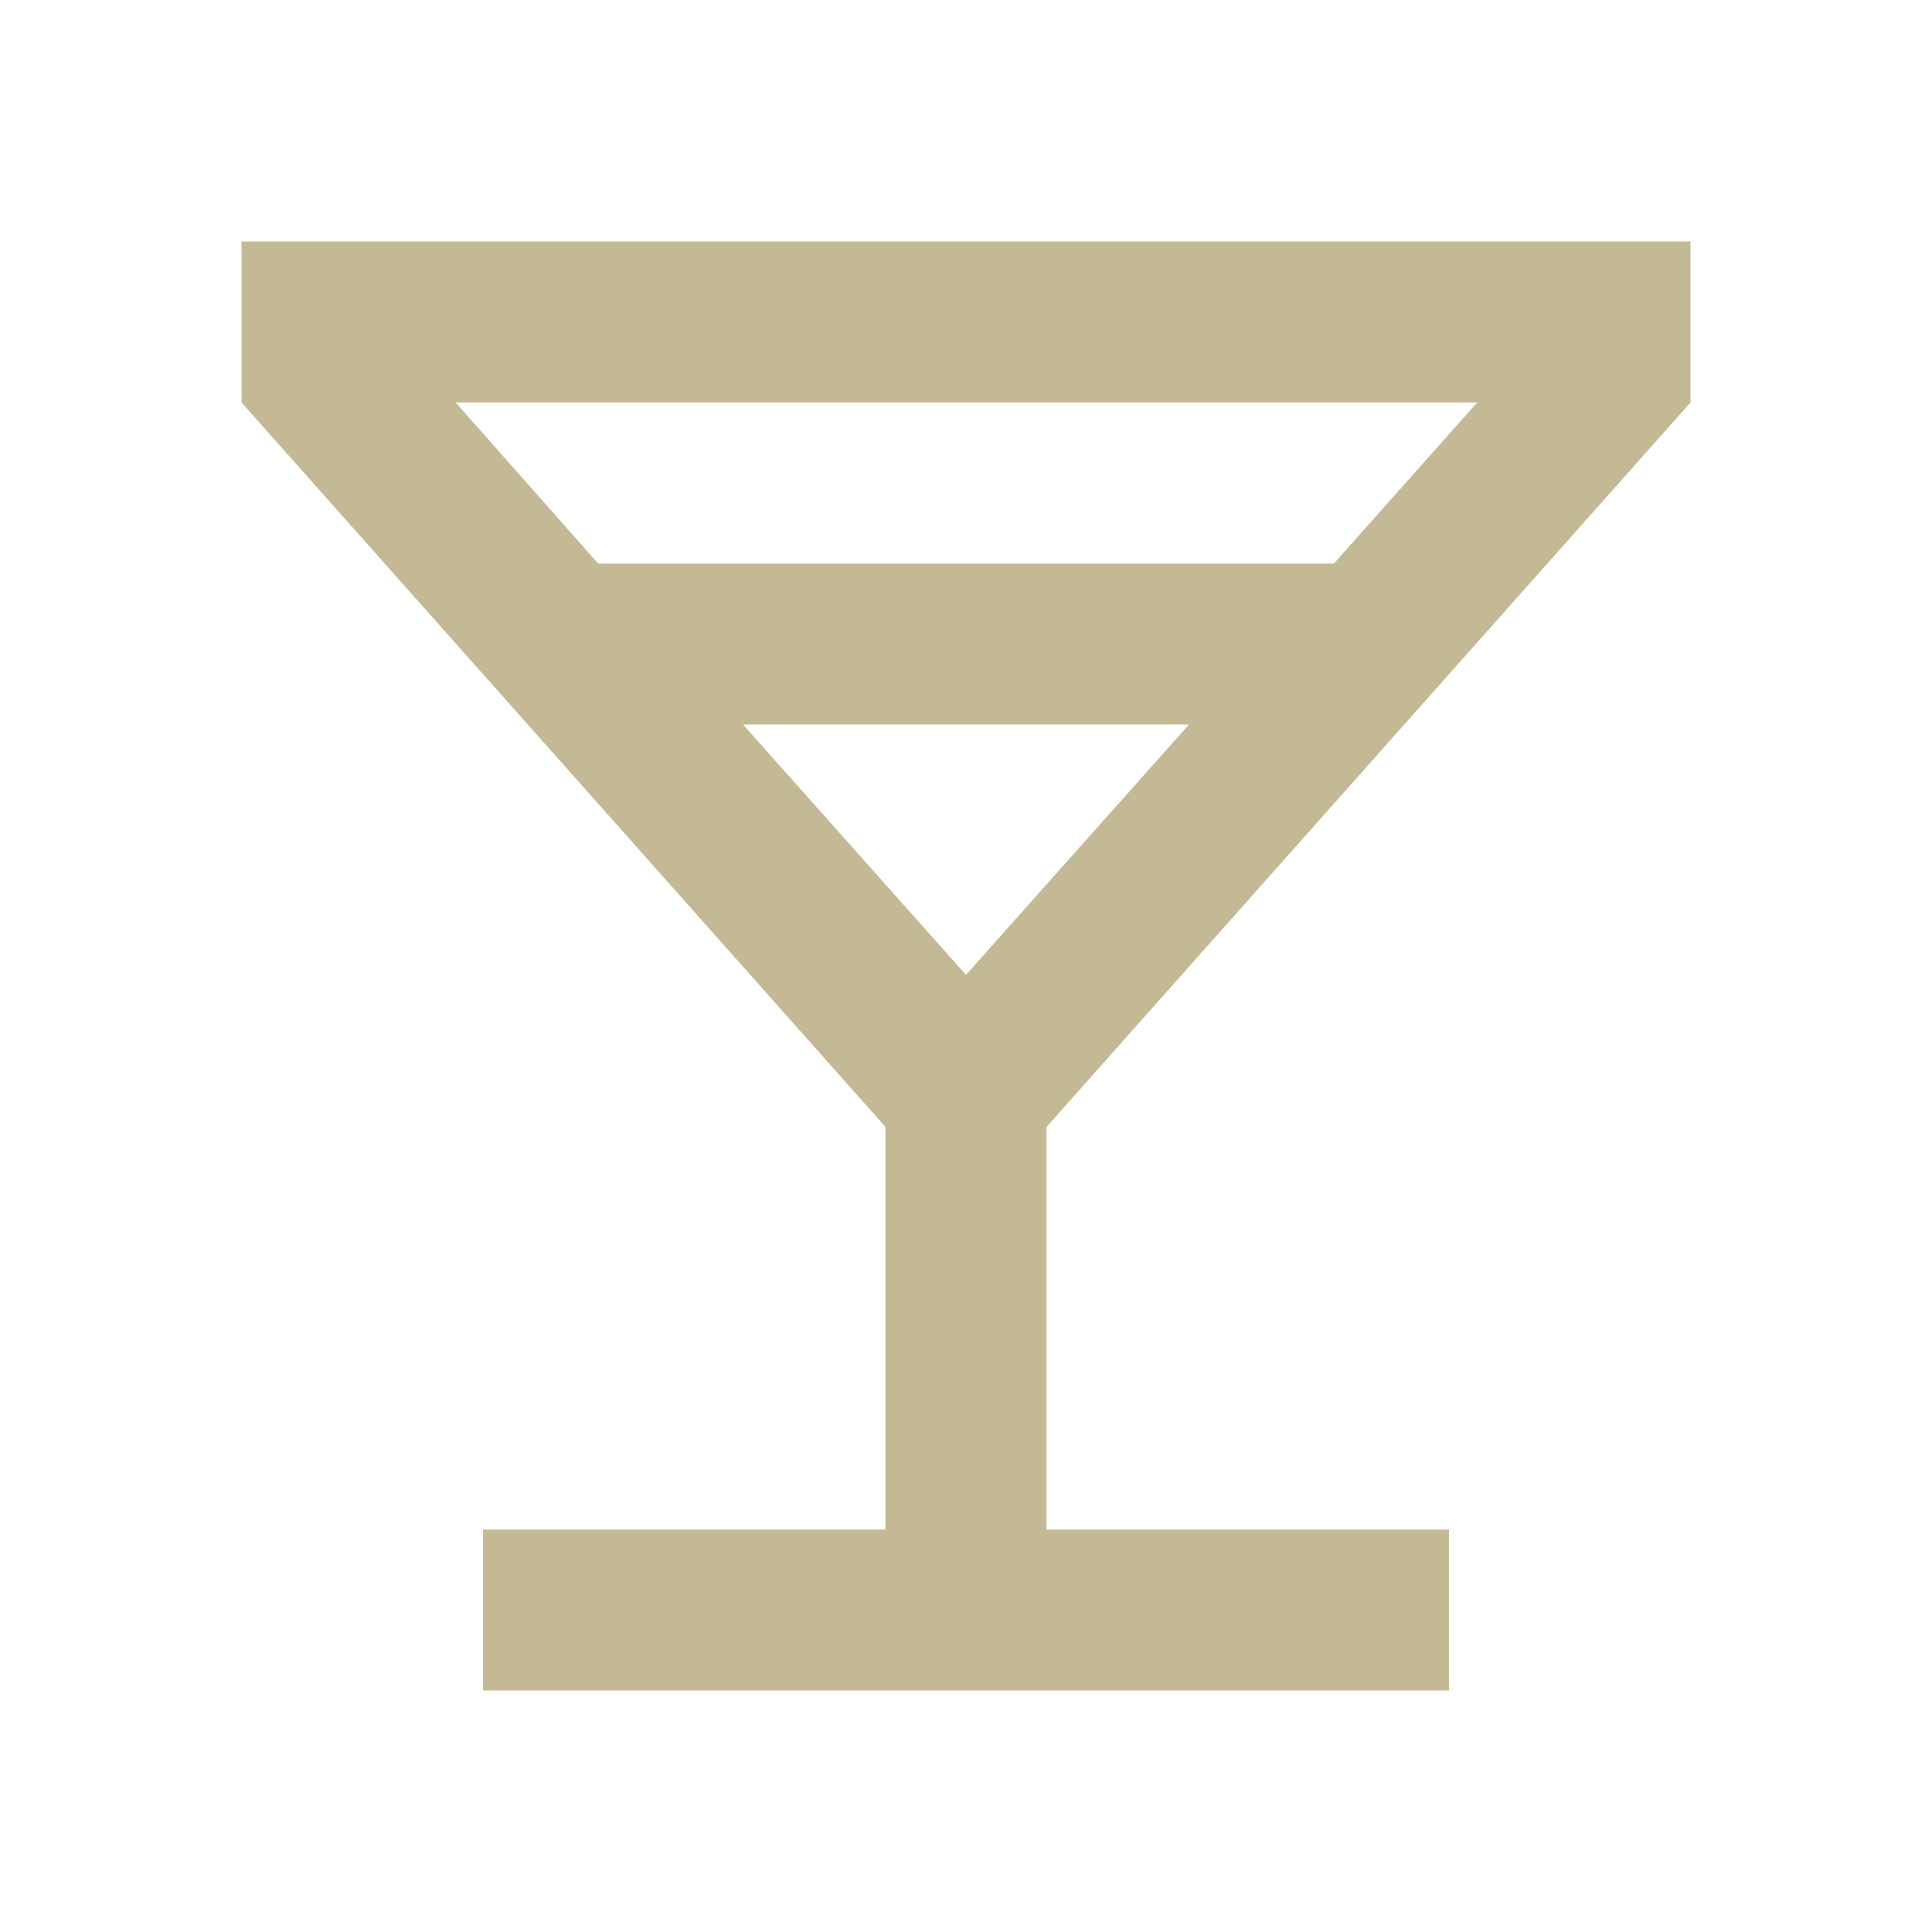<svg width="24" height="24" viewBox="0 0 24 24" fill="none" xmlns="http://www.w3.org/2000/svg">
<g id="local_bar" clip-path="url(#clip0_1520_20624)">
<path id="Vector" d="M14.77 9L12 12.11L9.23 9H14.77ZM21 3H3V5L11 14V19H6V21H18V19H13V14L21 5V3ZM7.43 7L5.66 5H18.35L16.57 7H7.43Z" fill="#C4B995"/>
</g>
<defs>
<clipPath id="clip0_1520_20624">
<rect width="24" height="24" fill="white"/>
</clipPath>
</defs>
</svg>
